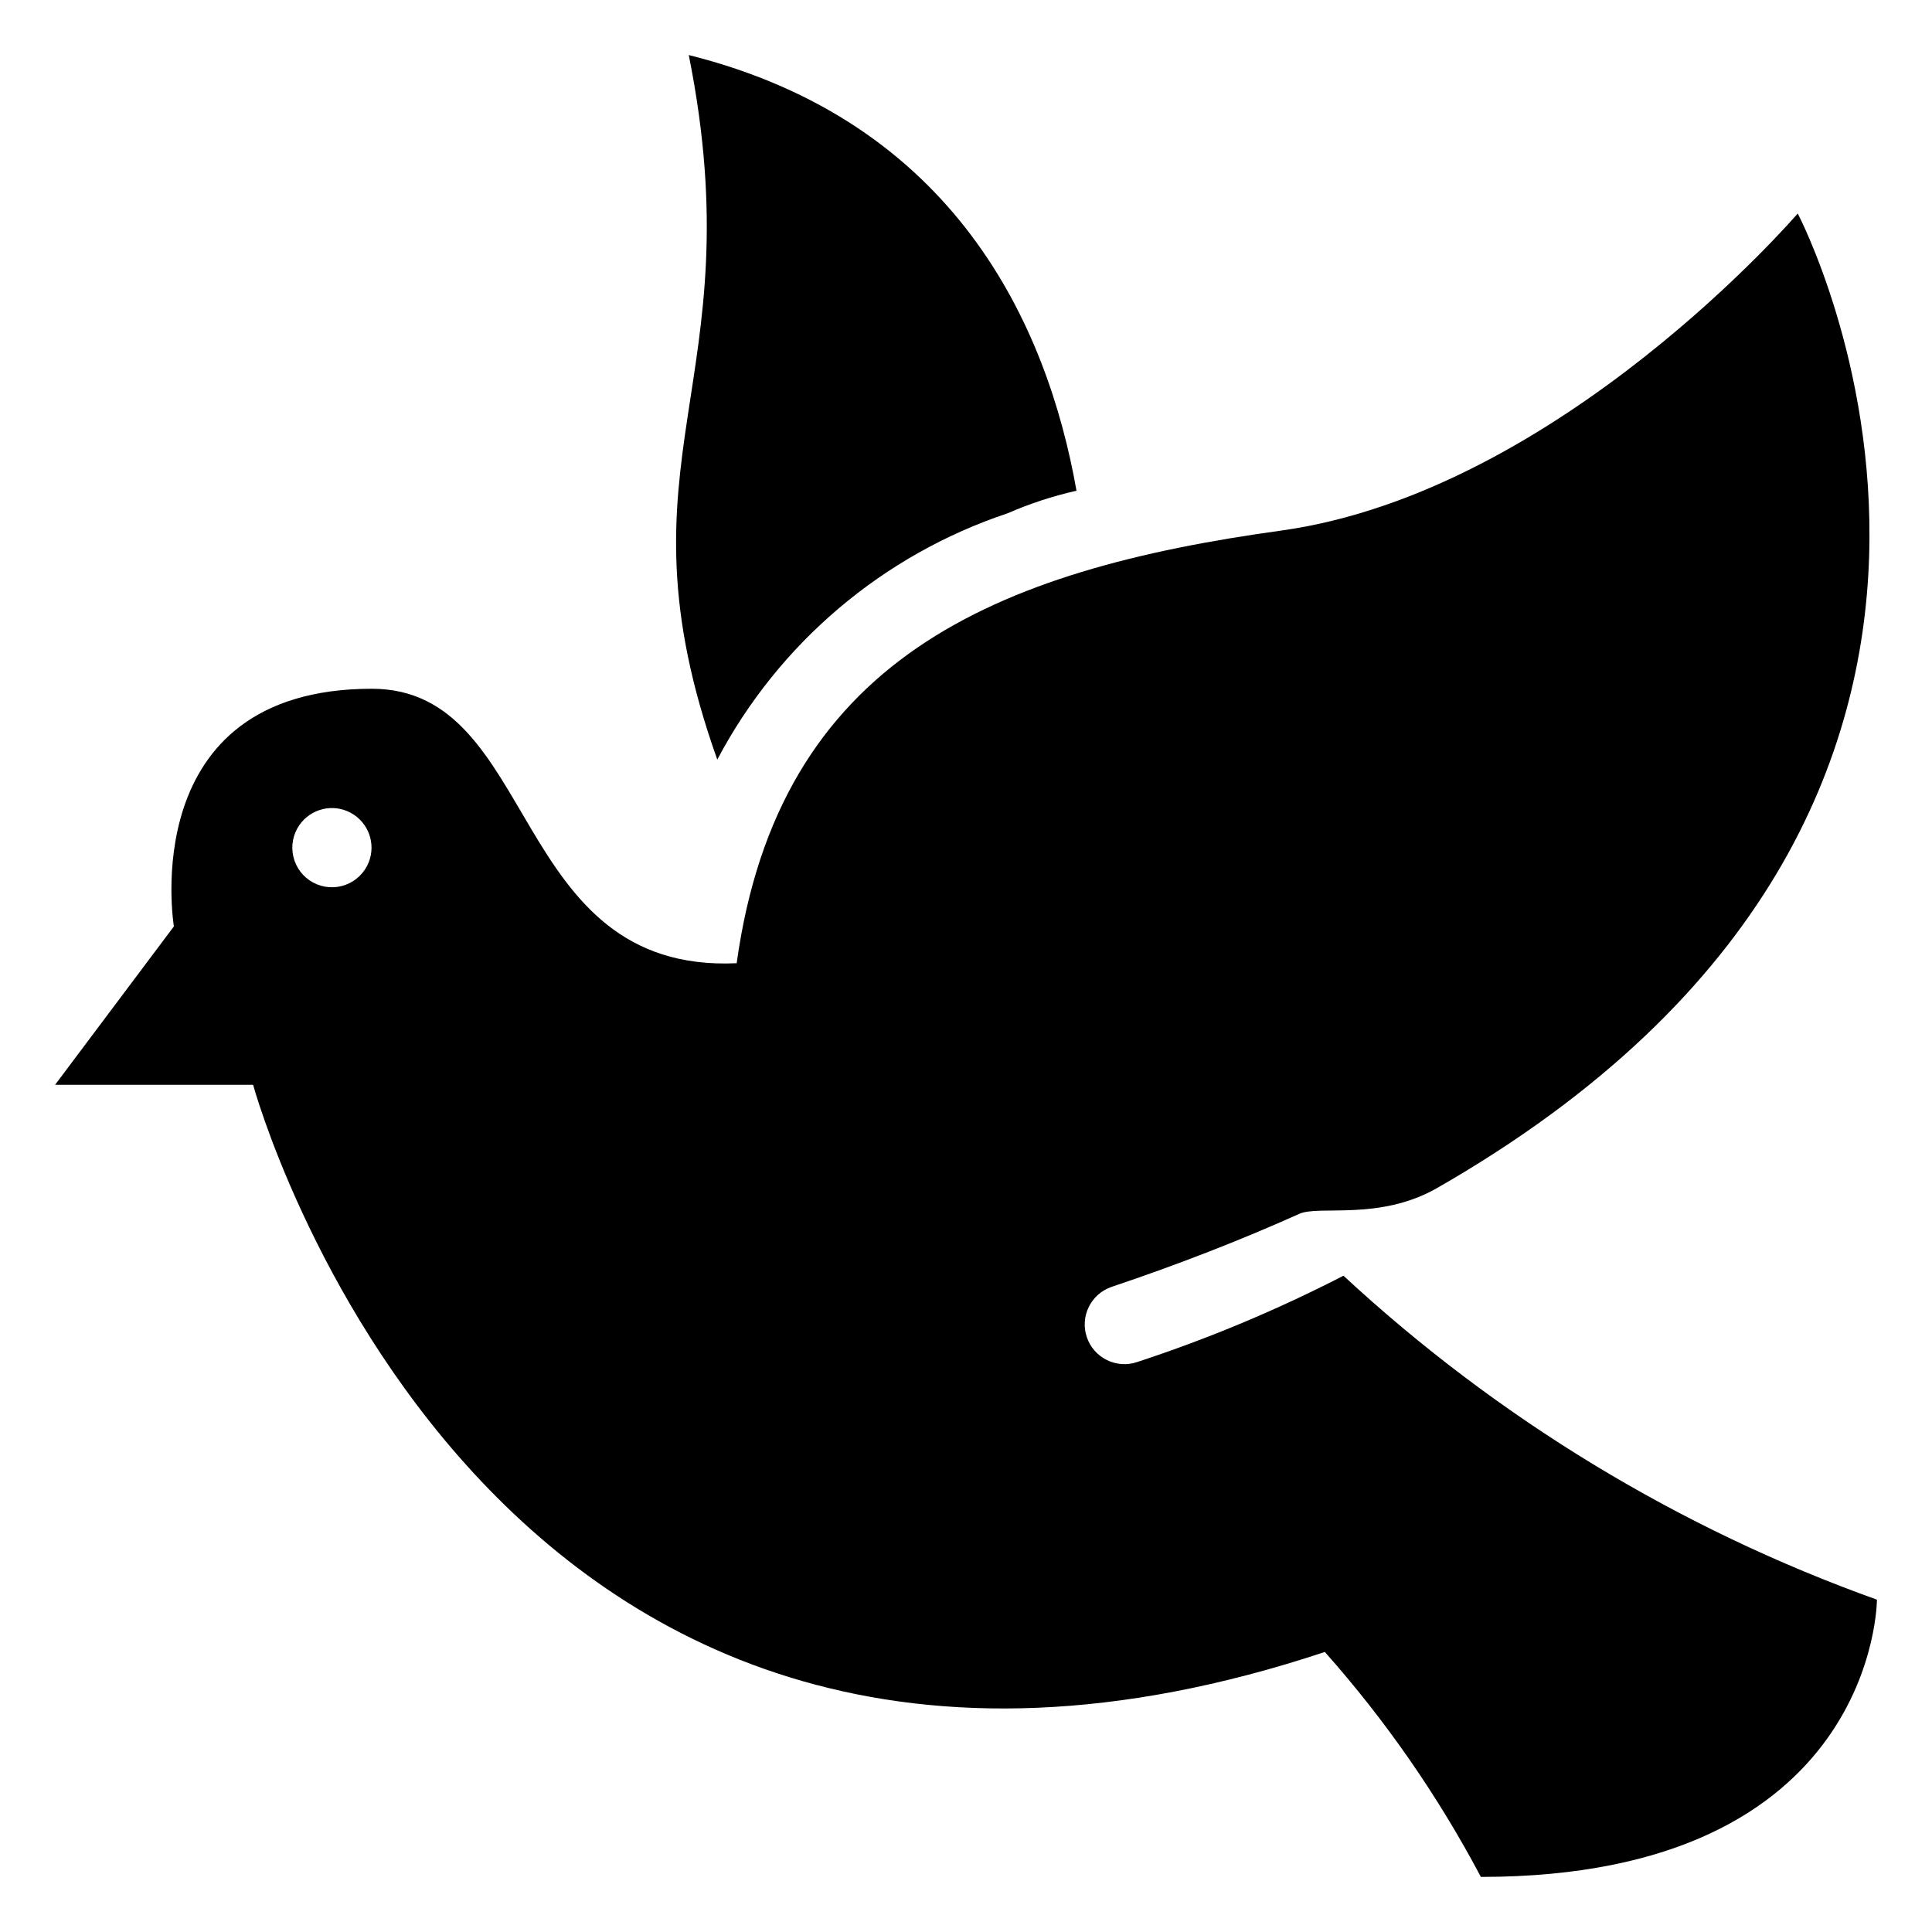 <?xml version="1.0" encoding="UTF-8"?>
<!-- Uploaded to: ICON Repo, www.iconrepo.com, Generator: ICON Repo Mixer Tools -->
<svg fill="#000000" width="800px" height="800px" version="1.1" viewBox="144 144 512 512" xmlns="http://www.w3.org/2000/svg">
 <g>
  <path d="m411.02 280.03c5.883-2.57 12-4.574 18.262-5.981-7.766-43.98-32.223-97.824-102.75-115.46 17.527 87.535-20.992 106.64 7.559 186.72h-0.004c16.285-30.852 43.844-54.238 76.938-65.285z"/>
  <path d="m500.03 482.08c-17.594 9.062-35.879 16.715-54.688 22.879-5.504 1.855-11.473-1.105-13.328-6.609-1.855-5.508 1.105-11.477 6.613-13.332 17.527-5.879 34.219-12.387 49.645-19.312 5.144-2.414 20.992 1.891 36.316-6.719 178.22-101.91 95.828-258.41 95.828-258.41s-62.977 73.473-136.45 83.969c-76.516 10.496-133.61 34.219-144.74 114.72-60.453 2.727-52.16-72.738-96.664-72.738-62.977 0-52.48 62.977-52.48 62.977l-31.488 41.984h52.48s61.191 224.3 284.02 150.3v-0.004c16.117 18.148 30 38.164 41.352 59.617 104.96 0 104.96-73.473 104.96-73.473-52.43-18.797-100.52-48-141.38-85.855zm-258.31-109.58c-1.102 2.785-3.344 4.969-6.156 5.996-2.812 1.031-5.934 0.809-8.57-0.609-2.641-1.418-4.547-3.898-5.242-6.812-0.695-2.914-0.113-5.984 1.602-8.441 3.047-4.367 8.883-5.762 13.574-3.238 4.691 2.519 6.75 8.152 4.793 13.105z"/>
 </g>
</svg>